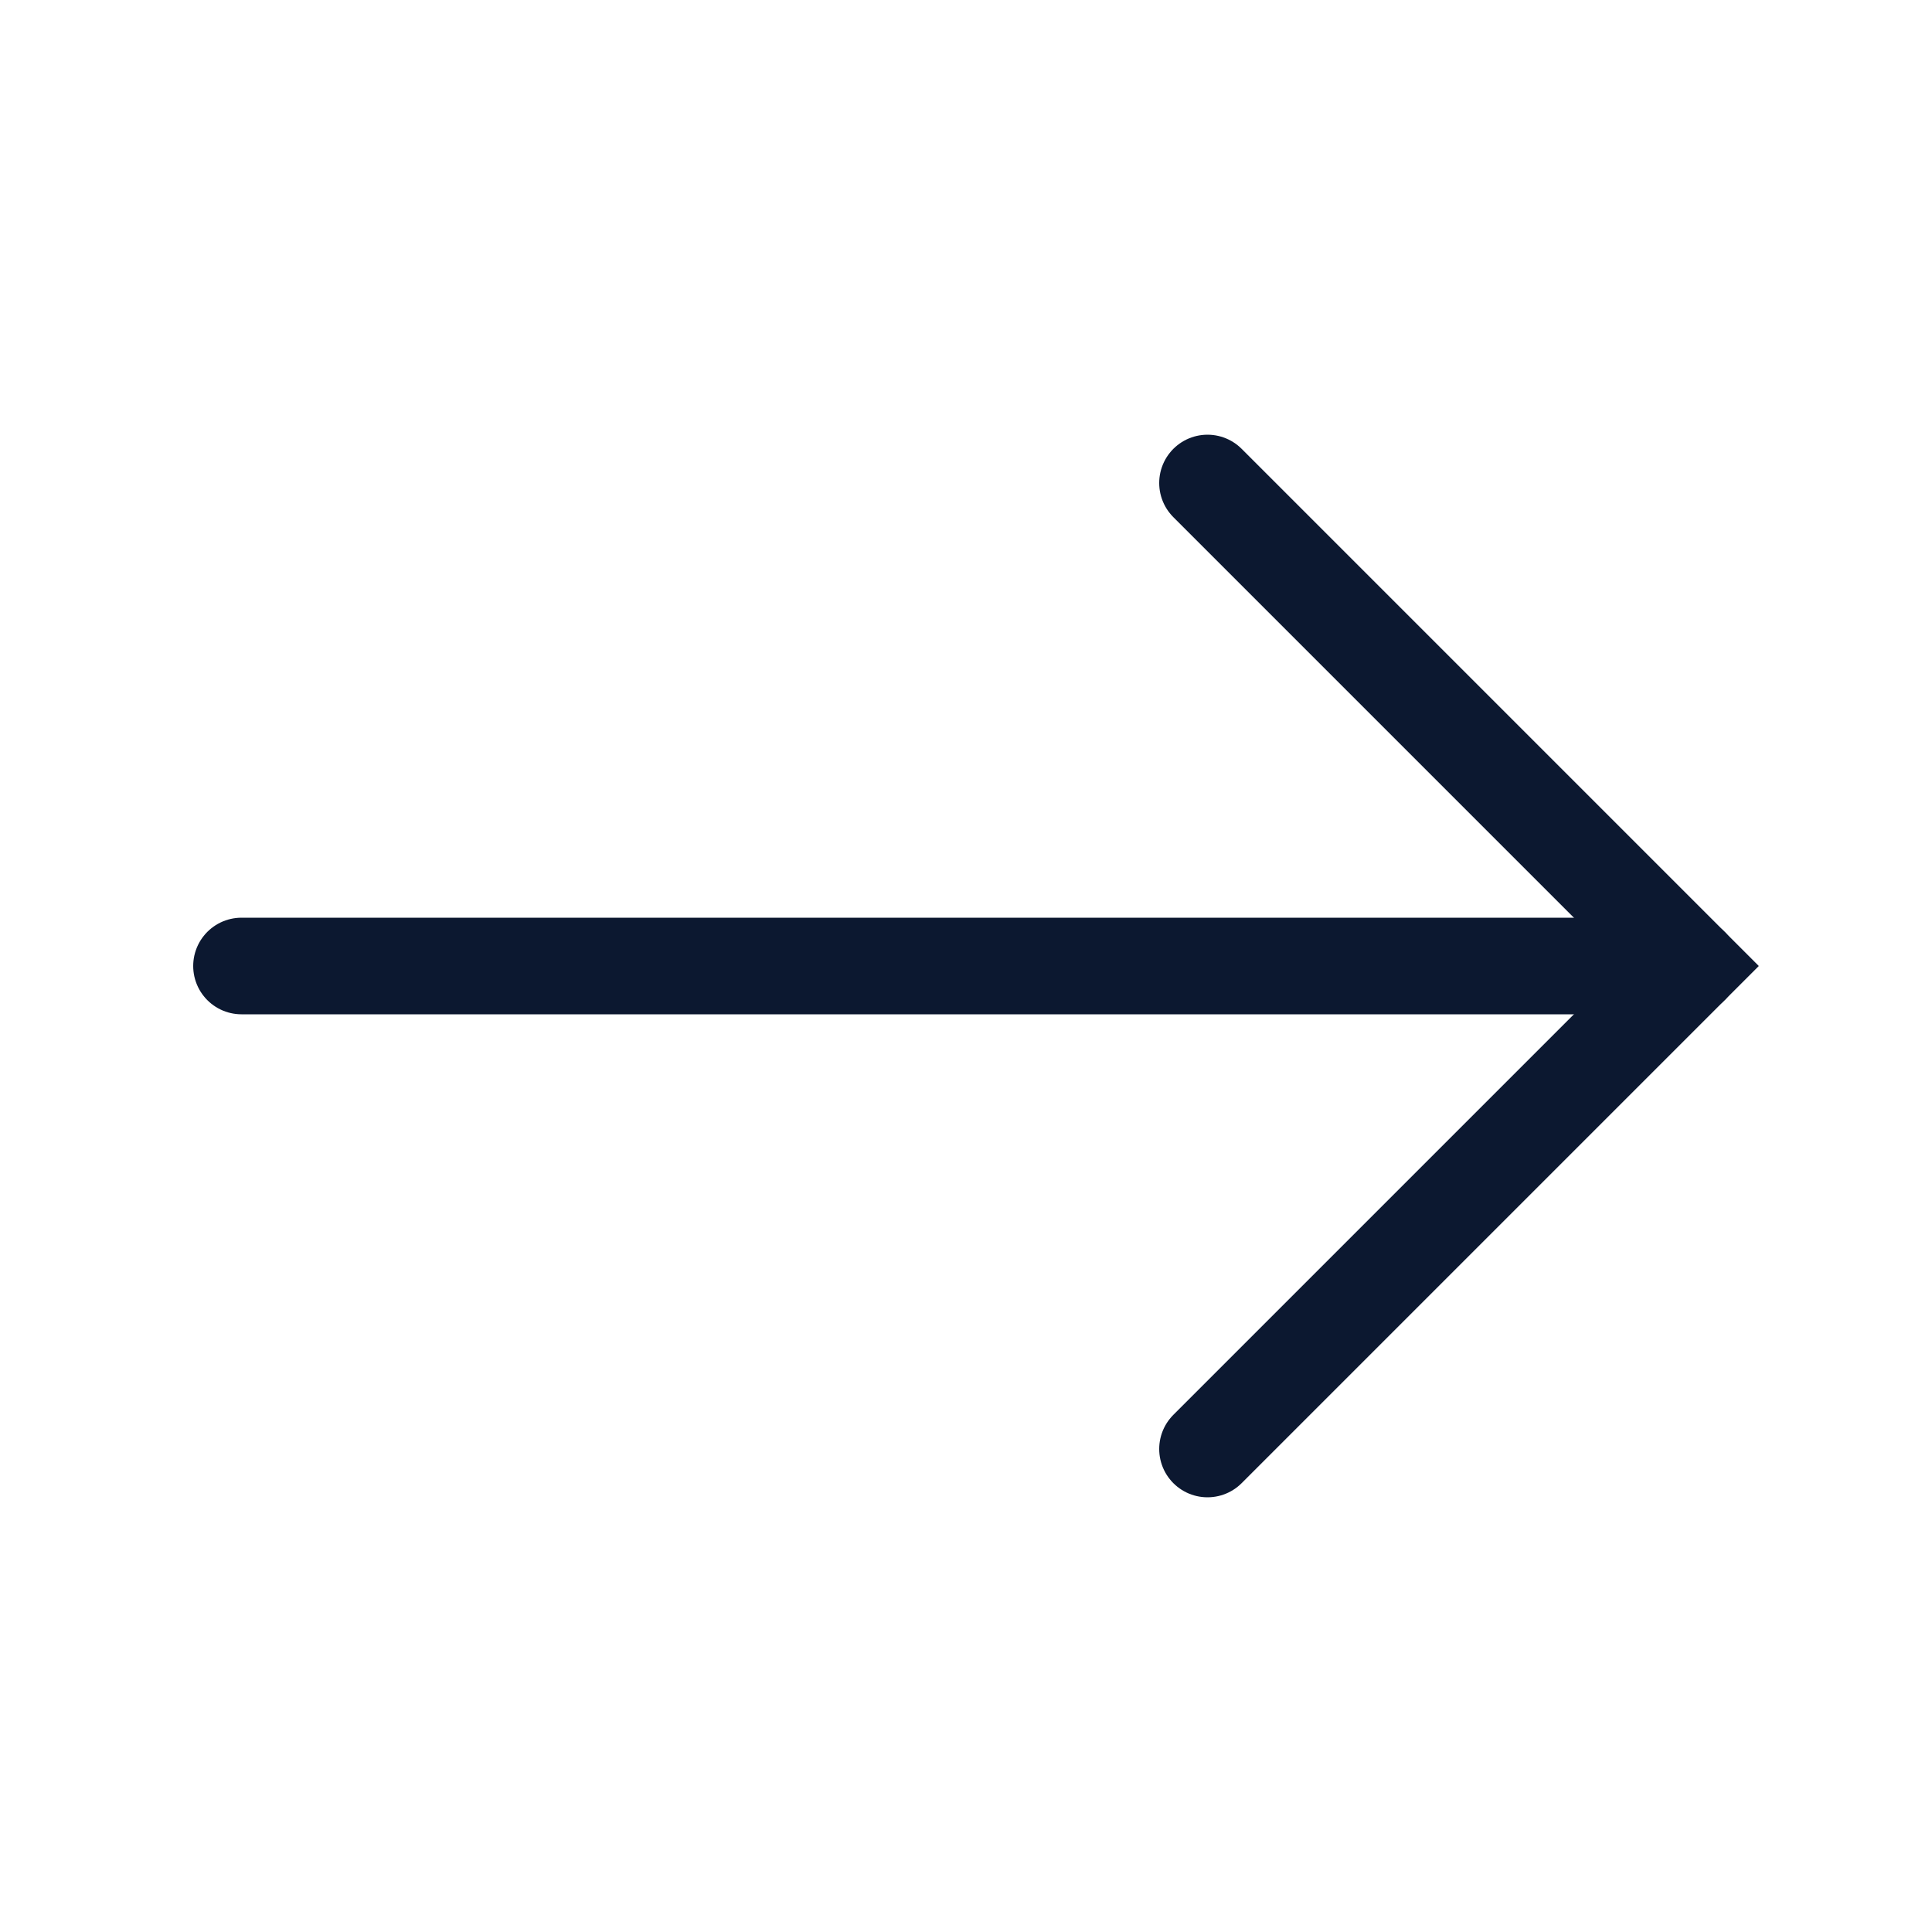 <svg width="20" height="20" viewBox="0 0 20 20" fill="none" xmlns="http://www.w3.org/2000/svg">
<g clip-path="url(#clip0_4182_5833)">
<path d="M2.5 10H17.5" stroke="#0C1830" stroke-linecap="round"/>
<path d="M12.5 15L17.5 10L12.5 5" stroke="#0C1830" stroke-linecap="round"/>
</g>
<defs>
<clipPath id="clip0_4182_5833">
<rect width="20" height="20" fill="white"/>
</clipPath>
</defs>
</svg>
